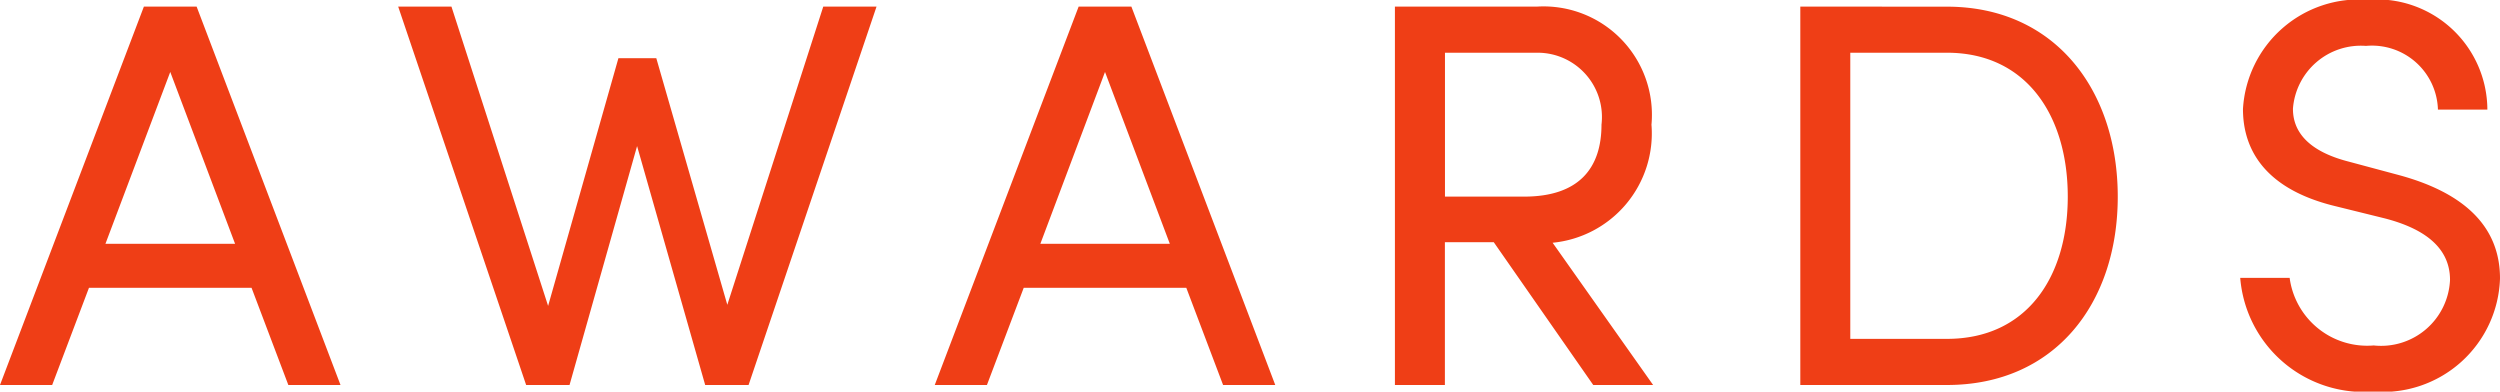 <svg xmlns="http://www.w3.org/2000/svg" width="63.728" height="9.982" viewBox="0 0 63.728 9.982"><path id="パス_62" d="M8.722,0,5.054-9.646H3.71L.042,0h1.33L2.31-2.478H6.454L7.392,0ZM4.382-7.98,6.034-3.6H2.73Zm14.2,5.936L16.772-8.33h-.966L14.014-2.016,11.55-9.646H10.192L13.454,0H14.56l1.722-6.09L18.018,0h1.106l3.262-9.646H21.028ZM32.55,0,28.882-9.646H27.538L23.87,0H25.2l.938-2.478h4.144L31.22,0ZM28.21-7.98,29.862-3.6h-3.3ZM42.182,0,39.62-3.626a2.8,2.8,0,0,0,2.52-3.01,2.763,2.763,0,0,0-2.912-3.01H35.6V0h1.274V-3.64h1.246L40.656,0ZM39.256-8.47a1.64,1.64,0,0,1,1.61,1.834c0,1.092-.56,1.834-1.974,1.834H36.876V-8.47Zm6.678-1.176V0h3.738c2.744,0,4.354-2.072,4.354-4.8s-1.61-4.844-4.354-4.844Zm1.274,8.47V-8.47h2.464c2.03,0,3.08,1.61,3.08,3.668s-1.05,3.626-3.08,3.626ZM60.55.168a2.988,2.988,0,0,0,3.22-2.884c0-1.372-.98-2.212-2.618-2.646L59.892-5.7c-1.288-.336-1.4-1.008-1.4-1.344a1.736,1.736,0,0,1,1.862-1.6,1.681,1.681,0,0,1,1.834,1.624h1.26a2.821,2.821,0,0,0-3.052-2.8,2.964,2.964,0,0,0-3.178,2.786c0,.784.322,1.988,2.366,2.478l1.246.308c.812.21,1.666.63,1.666,1.568A1.759,1.759,0,0,1,60.55-1.008,1.994,1.994,0,0,1,58.408-2.73h-1.26A3.162,3.162,0,0,0,60.55.168Z" transform="translate(-0.042 9.814)" fill="#ef3e16"/></svg>